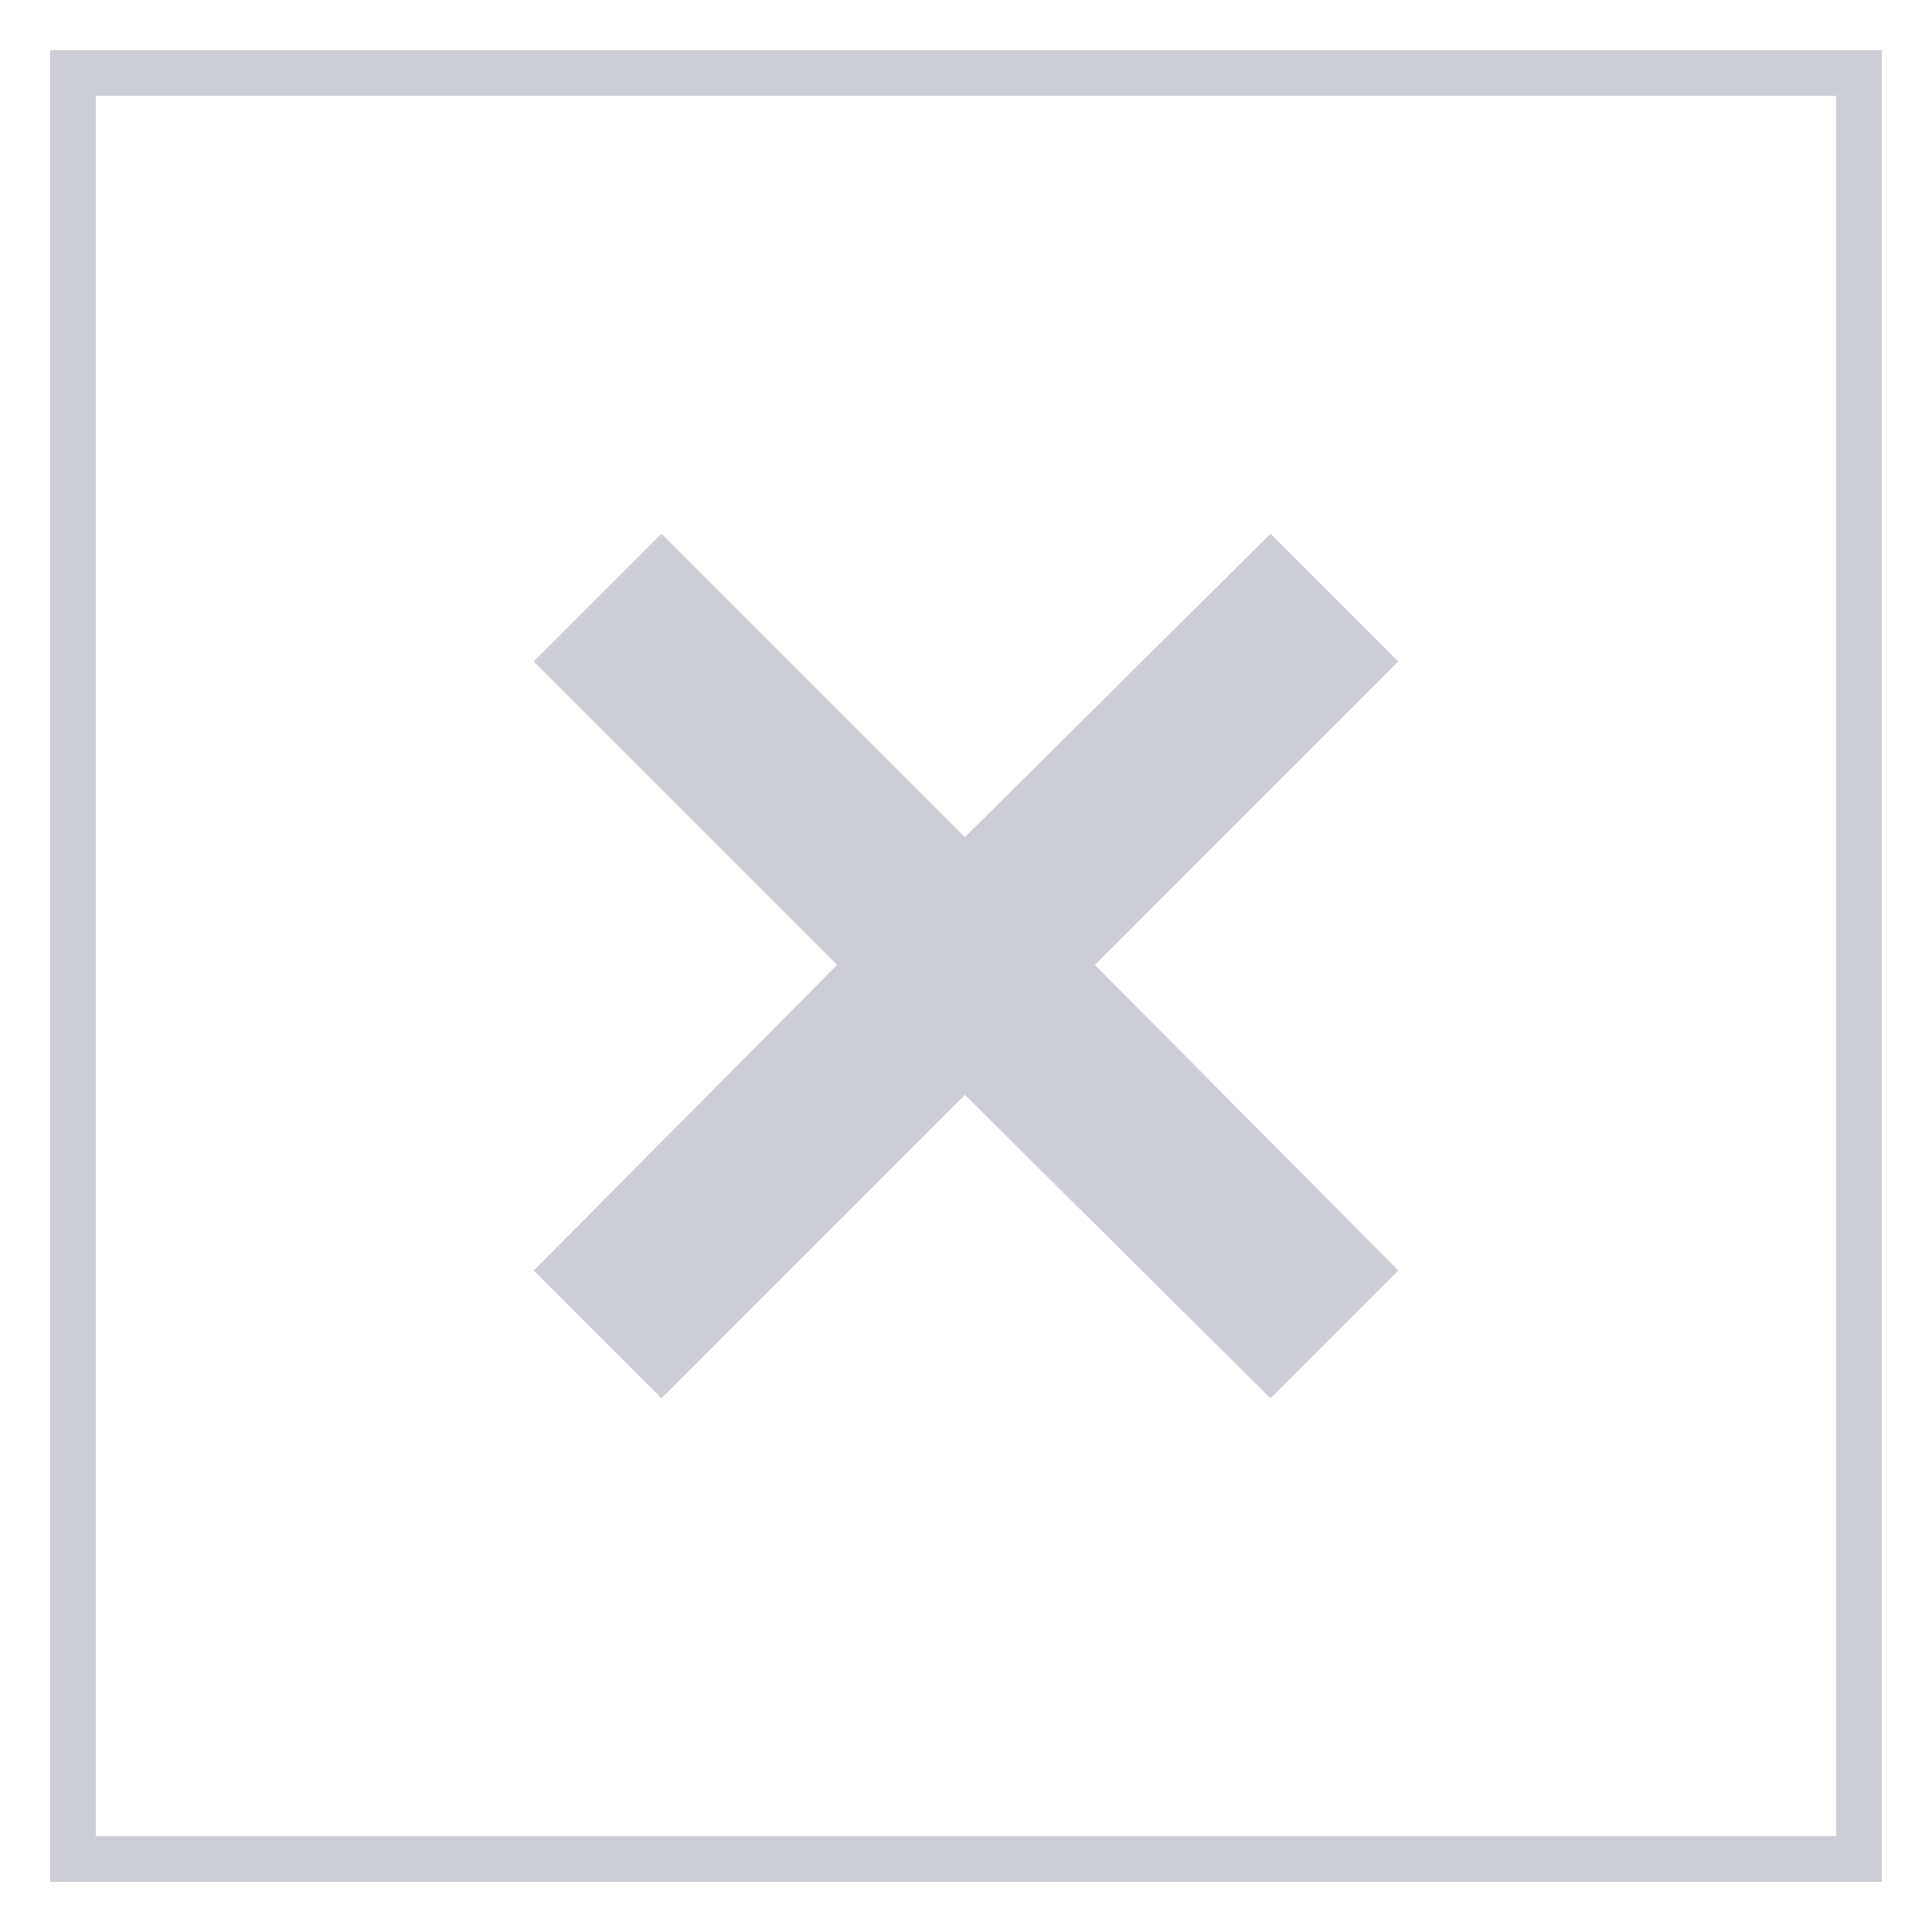 <svg xmlns="http://www.w3.org/2000/svg" xmlns:xlink="http://www.w3.org/1999/xlink" xml:space="preserve" version="1.1" style="shape-rendering:geometricPrecision;text-rendering:geometricPrecision;image-rendering:optimizeQuality;fill:url(#CerosGradient_iddafcf9e19);" viewBox="0 0 847 847" x="0px" y="0px" fill-rule="evenodd" clip-rule="evenodd" aria-hidden="true" width="847px" height="847px"><defs><linearGradient class="cerosgradient" data-cerosgradient="true" id="CerosGradient_iddafcf9e19" gradientUnits="userSpaceOnUse" x1="50%" y1="100%" x2="50%" y2="0%"><stop offset="0%" stop-color="#CCCDD5"/><stop offset="100%" stop-color="#CCCDD5"/></linearGradient><linearGradient/><style type="text/css">
   
    .fil0-id0ba66a7c1-613a7ab0e0462{fill:black;fill-rule:nonzero}
   
  </style></defs><g><path class="fil0-id0ba66a7c1-613a7ab0e0462" d="M825 22l0 803 -803 0 0 -803 803 0zm-402 345l134 -133 56 56 -133 133 133 134 -56 56 -134 -133 -133 133 -56 -56 133 -134 -133 -133 56 -56 133 133zm382 -325l-763 0 0 763 763 0 0 -763z" style="fill:url(#CerosGradient_iddafcf9e19);"/></g></svg>